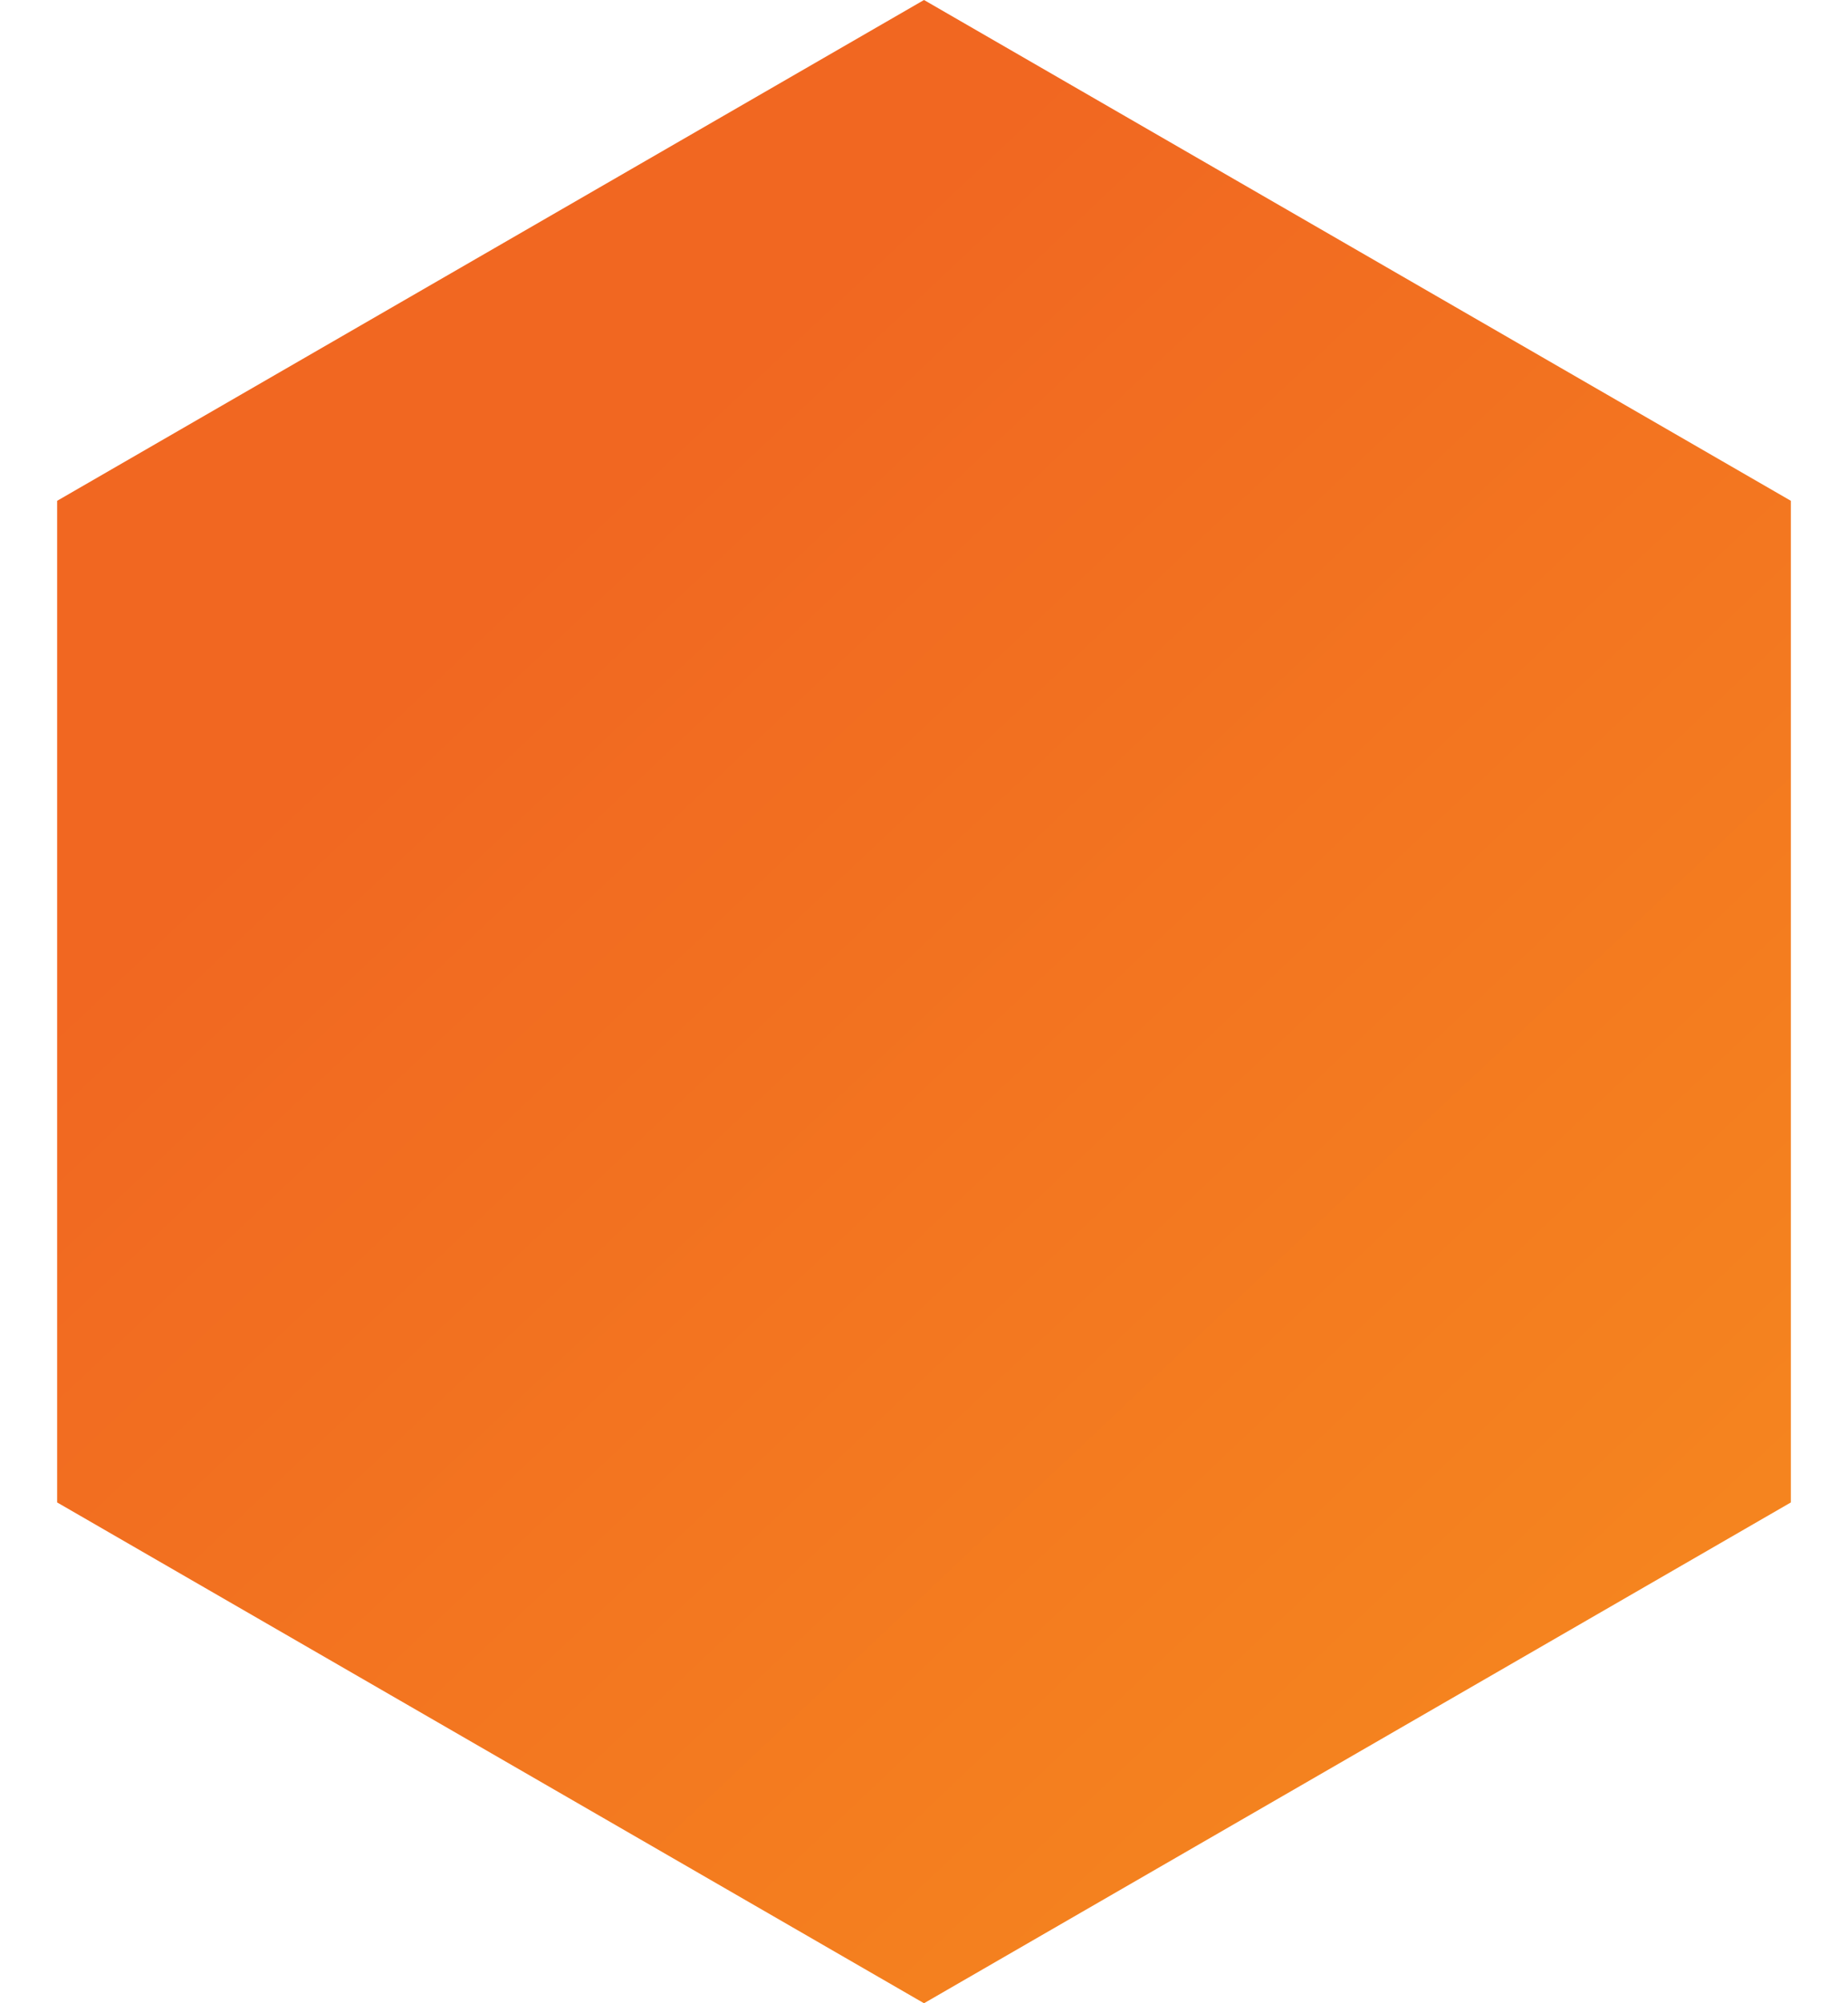 <svg xmlns="http://www.w3.org/2000/svg" viewBox="0 0 24 26" width="24" height="26"><defs><linearGradient id="a" x1="0%" x2="68.237%" y1="50%" y2="134.421%"><stop offset="0%" stop-color="#F16721"/><stop offset="99.989%" stop-color="#F68E1E"/></linearGradient></defs><path d="M37 14l11.258 6.5v13L37 40l-11.258-6.5v-13z" transform="translate(-25 -14)" fill="url(#a)"/></svg>